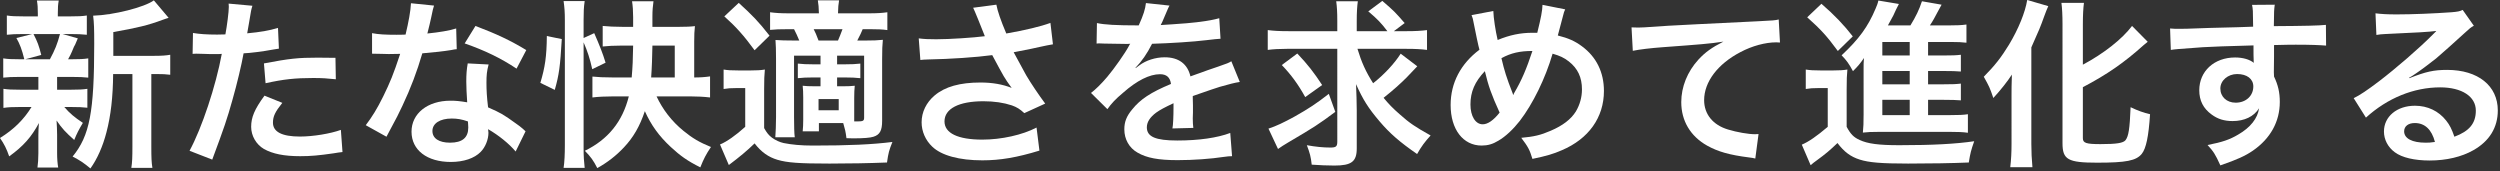 <?xml version="1.0" encoding="utf-8"?>
<!-- Generator: Adobe Illustrator 27.7.0, SVG Export Plug-In . SVG Version: 6.00 Build 0)  -->
<svg version="1.1" id="レイヤー_1" xmlns="http://www.w3.org/2000/svg" xmlns:xlink="http://www.w3.org/1999/xlink" x="0px"
	 y="0px" viewBox="0 0 555 38" enable-background="new 0 0 555 38" xml:space="preserve">
<rect x="0" y="0" width="555" height="38" fill="#333333" stroke="none"/>
<g>
	<path fill="#FFFFFF" d="M4.359,17.077c-1.68,0-2.6,0.04-3.64,0.159v-4.278c1,0.159,1.84,0.199,3.719,0.199h0.96
		c-0.56-2.239-0.96-3.279-1.76-4.719l3.52-0.88h-1.88c-1.759,0-2.679,0.04-3.759,0.16V3.439c1,0.159,1.92,0.199,3.839,0.199h3.04
		v-0.6c0-1.359-0.04-1.92-0.2-2.919h4.839c-0.16,0.959-0.2,1.479-0.2,2.919v0.6h2.719c1.88,0,2.68-0.04,3.72-0.199v4.279
		c-1.08-0.12-2.04-0.16-3.76-0.16h-1.64l3.399,0.96c-0.24,0.52-0.24,0.52-0.6,1.399c-0.24,0.4-0.24,0.4-0.68,1.479
		c-0.28,0.681-0.44,0.96-0.88,1.76h0.8c1.8,0,2.64-0.04,3.68-0.199v4.278c-1.12-0.119-1.96-0.159-3.68-0.159h-3.239v2.839h3.08
		c1.72,0,2.6-0.04,3.639-0.199v4.199c-1.04-0.12-1.959-0.16-3.639-0.16h-1.48c1.2,1.399,2.2,2.239,4.12,3.52
		c-0.88,1.479-1.32,2.319-1.92,3.799c-2-1.8-2.64-2.479-3.919-4.319c0.04,0.521,0.04,0.521,0.08,1.561c0,0.119,0.04,1.359,0.04,1.56
		v3.999c0,1.399,0.08,2.359,0.24,3.319H8.318c0.12-0.92,0.2-1.88,0.2-3.159v-3.999c0-0.761,0.04-1.8,0.12-2.72
		c-1.64,3.079-3.479,5.159-6.599,7.398c-0.56-1.64-1.12-2.76-2.04-4.079c3.04-1.88,5.279-4.079,6.999-6.879h-2.6
		c-1.72,0-2.56,0.04-3.639,0.2v-4.239c1.04,0.159,1.84,0.199,3.719,0.199h4.04v-2.039v-0.8H4.359z M7.438,7.559
		c0.88,1.72,1.2,2.56,1.72,4.639l-3.559,0.96h5.479c1.12-2.079,1.64-3.359,2.24-5.599H7.438z M34.154,12.397
		c1.76,0,2.759-0.08,3.639-0.24v4.439c-1-0.12-1.64-0.16-3.199-0.16h-1v16.118c0,2.399,0.04,3.519,0.24,4.719h-4.679
		c0.2-1.24,0.24-2.399,0.24-4.719V16.437h-4.279c-0.04,5.079-0.52,9.279-1.48,12.918c-0.8,3.12-2.04,5.919-3.559,8.039
		c-1.6-1.32-2.28-1.76-3.959-2.64c3.799-4.64,4.799-9.878,4.799-25.036c0-3.359-0.04-4.639-0.24-6.238
		c4.52-0.12,11.438-1.88,13.478-3.399l3.279,3.879c-0.44,0.12-0.6,0.2-1.32,0.44c-3.199,1.199-5.719,1.799-10.958,2.719v5.279
		H34.154z"/>
	<path fill="#FFFFFF" d="M42.839,7.318c1.44,0.24,3.04,0.36,5.359,0.36c0.479,0,0.919,0,1.839-0.04c0.36-1.92,0.76-4.999,0.76-6.119
		c0-0.16,0-0.4-0.04-0.72l5.279,0.479c-0.28,0.92-0.28,0.92-0.76,3.84c-0.2,1.119-0.24,1.359-0.4,2.279
		c2.959-0.28,4.839-0.6,6.839-1.2l0.2,4.6c-0.32,0.04-0.32,0.04-1.28,0.2c-2.04,0.399-5.239,0.8-6.559,0.84
		c-0.44,2.479-1.44,6.719-2.479,10.358c-1.16,4.159-1.84,6.158-4.479,13.237l-5.039-1.96c2.759-5.079,5.839-14.397,7.159-21.516
		c-0.28,0.04-0.44,0.04-0.52,0.04h-2.319c-0.2,0-0.6,0-1.28-0.04c-0.72-0.04-1.28-0.04-1.6-0.04c-0.2,0-0.4,0-0.76,0.04
		L42.839,7.318z M62.676,22.836c-1.6,2-2.08,2.999-2.08,4.399c0,2.039,2,3.079,5.999,3.079c2.92,0,6.759-0.64,9.079-1.479
		l0.36,4.919c-0.72,0.08-1.04,0.12-1.959,0.28c-3.319,0.479-5.079,0.64-7.439,0.64c-3.559,0-6.119-0.52-8.039-1.6
		c-1.72-1-2.839-2.92-2.839-4.919c0-2.12,0.76-3.92,2.959-6.919L62.676,22.836z M74.554,17.597c-1.92-0.2-3.04-0.28-5.039-0.28
		c-3.959,0-6.599,0.28-10.559,1.16l-0.36-4.399c5.679-1.08,7.599-1.279,11.918-1.279c1.08,0,1.44,0,3.959,0.04L74.554,17.597z"/>
	<path fill="#FFFFFF" d="M96.357,1.239c-0.24,0.76-0.24,0.76-0.64,2.68c-0.2,0.96-0.4,1.76-0.84,3.52
		c2.759-0.28,4.839-0.64,6.399-1.12l0.12,4.6c-0.44,0.04-0.52,0.04-1.28,0.2c-1.44,0.239-3.879,0.52-6.359,0.72
		c-1.16,3.999-2.6,7.799-4.399,11.598c-0.92,1.96-1.28,2.68-2.8,5.479c-0.52,0.96-0.52,0.96-0.76,1.439l-4.599-2.56
		c1.4-1.84,2.52-3.64,3.879-6.398c1.56-3.2,2.24-4.84,3.759-9.438c-1.8,0.04-2.04,0.04-2.52,0.04c-0.52,0-0.76,0-1.6-0.04
		l-2.12-0.04v-4.56c1.439,0.28,2.959,0.36,5.399,0.36c0.48,0,1.16,0,2.04-0.04c0.68-2.84,1.12-5.239,1.2-6.959L96.357,1.239z
		 M114.474,33.634c-1.44-1.72-3.759-3.599-6.119-4.959c0.04,0.36,0.08,0.64,0.08,0.8c0,1.479-0.68,3.199-1.72,4.239
		c-1.4,1.44-3.799,2.24-6.639,2.24c-5.279,0-8.719-2.64-8.719-6.72c0-4.039,3.56-6.879,8.639-6.879c1.2,0,2.04,0.08,3.719,0.36
		c-0.12-1.84-0.2-3.399-0.2-4.6c0-1.56,0.08-2.719,0.32-4.039l4.639,0.24c-0.4,1.479-0.48,2.399-0.48,4.039
		c0,1.6,0.08,3.199,0.36,5.479c2.88,1.279,3.28,1.479,6.319,3.679c0.6,0.4,0.76,0.561,1.4,1.08c0.32,0.32,0.32,0.32,0.6,0.561
		L114.474,33.634z M100.276,26.315c-2.6,0-4.279,1.08-4.279,2.76c0,1.64,1.44,2.6,3.919,2.6c2.72,0,4.04-1.12,4.04-3.359
		c0-0.4-0.08-1.36-0.08-1.36C102.476,26.476,101.516,26.315,100.276,26.315z M114.674,15.237c-3.479-2.319-7.039-4.039-11.518-5.6
		l2.4-3.879c4.719,1.8,7.719,3.199,11.278,5.359L114.674,15.237z"/>
	<path fill="#FFFFFF" d="M119.96,18.396c1.04-3.479,1.4-5.839,1.439-10.398l3.32,0.681c-0.36,6.078-0.6,7.918-1.56,11.277
		L119.96,18.396z M129.558,32.834c0,1.88,0.08,3.04,0.24,4.439h-4.679c0.2-1.279,0.28-3.119,0.28-5.039V4.479
		c0-1.799-0.08-2.799-0.28-4.239h4.679c-0.2,1.4-0.24,2.4-0.24,4.239v3.96l2.36-1.08c1.16,2.64,1.919,4.56,2.52,6.559l-2.959,1.44
		c-0.52-2.36-1.08-4.04-1.92-5.959V32.834z M145.755,21.396c1.36,2.919,3.399,5.559,5.959,7.639c2,1.64,3.56,2.56,6.119,3.599
		c-1.08,1.601-1.64,2.68-2.359,4.52c-2.88-1.439-4.439-2.56-6.559-4.52c-2.64-2.439-4.399-4.919-5.759-7.958
		c-1.12,3.359-2.56,5.839-4.639,8.038c-1.72,1.84-3.679,3.359-5.919,4.6c-0.88-1.72-1.439-2.479-2.759-3.84
		c5.159-2.52,8.358-6.479,9.758-12.077h-3.399c-1.76,0-3.439,0.08-4.679,0.239v-4.639c1.08,0.12,2.56,0.2,4.679,0.2h4.039
		c0.2-2.32,0.28-4.04,0.32-7.079h-2.48c-1.68,0-3.279,0.08-4.279,0.2v-4.56c1.12,0.12,2.72,0.2,4.399,0.2h2.36v-2.16
		c0-1.359-0.08-2.479-0.24-3.52h4.759c-0.16,1.12-0.24,2.04-0.24,3.479v2.2h5.959c1.399,0,2.56-0.04,3.479-0.16
		c-0.12,1-0.16,2.04-0.16,3.479v7.919c1.399,0,2.439-0.08,3.52-0.24v4.679c-1.32-0.159-2.88-0.239-4.399-0.239H145.755z
		 M149.795,17.197v-7.079h-4.959c-0.04,2.319-0.12,4.959-0.28,7.079H149.795z"/>
	<path fill="#FFFFFF" d="M160.64,15.438c1,0.159,1.64,0.199,3.2,0.199h2.919c1.2,0,2.08-0.04,3.04-0.199
		c-0.12,1.239-0.16,2.239-0.16,4.359v8.638c0.6,1.08,1.04,1.601,1.72,2.12c0.84,0.6,1.72,1,2.6,1.199
		c1.8,0.36,3.879,0.561,6.479,0.561c8.039,0,13.238-0.24,17.677-0.8c-0.76,1.92-0.88,2.359-1.2,4.559
		c-3.959,0.16-8.358,0.24-12.758,0.24c-6.759,0-9.398-0.2-11.558-0.84c-2-0.6-3.559-1.68-5.079-3.64c-1.64,1.601-3.319,3-5.719,4.8
		l-1.96-4.56c1.48-0.6,3.52-2.039,5.599-3.919v-8.599h-2.12c-1.08,0-1.72,0.04-2.68,0.2V15.438z M163.999,0.64
		c2.959,2.68,4.439,4.199,6.839,7.278l-3.319,3.24c-2.399-3.28-4.119-5.199-6.719-7.52L163.999,0.64z M181.796,27.315v1.84h-3.6
		c0.08-0.84,0.12-1.521,0.12-2.64v-4.84c0-1.239-0.04-1.76-0.12-2.64c0.68,0.08,1.32,0.12,2.8,0.12h1.16v-1.959h-1.76
		c-1.32,0-2.2,0.039-3.279,0.159v-3.239c1,0.12,1.919,0.16,3.279,0.16h1.76v-1.92h-5.879v13.598c0,1.84,0.04,3.76,0.16,4.52h-4.319
		c0.08-1.08,0.16-2.84,0.16-4.52V13.037c0-2.079-0.04-2.879-0.12-4.159c1.16,0.08,2.12,0.12,4.16,0.12h1.12
		c-0.4-0.96-0.72-1.68-1.16-2.52h-1.2c-2.12,0-2.919,0.04-4.119,0.16V2.72c1.16,0.159,2.32,0.239,4.199,0.239h6.639
		c-0.04-1.399-0.08-1.92-0.24-2.879h4.719c-0.16,0.959-0.2,1.439-0.24,2.879h6.839c1.879,0,3-0.08,4.119-0.239v3.959
		c-1.12-0.16-2.2-0.2-3.879-0.2h-1.6c-0.4,0.96-0.4,0.96-1.2,2.52h1.76c1.799,0,2.759-0.04,3.919-0.16
		c-0.12,1.2-0.16,2.16-0.16,4.279v13.718c0,2.16-0.52,3.08-1.92,3.52c-0.72,0.24-2.239,0.36-4.519,0.36c-0.24,0-0.76,0-1.48-0.04
		c-0.2-1.56-0.32-1.96-0.72-3.359H181.796z M186.036,8.998c0.28-0.64,0.6-1.439,1-2.52h-6.399c0.48,0.96,0.48,0.96,1.08,2.52
		H186.036z M181.716,24.476h4.479v-2.479h-4.479V24.476z M189.635,25.195v1.76h0.68c1.28,0,1.52-0.12,1.52-0.84V12.357h-5.999v1.92
		h1.84c1.36,0,2.319-0.04,3.319-0.16v3.239c-1.12-0.12-1.959-0.159-3.319-0.159h-1.84v1.959h1.24c1.2,0,1.92-0.04,2.68-0.12
		c-0.08,0.761-0.12,1.561-0.12,2.68V25.195z"/>
	<path fill="#FFFFFF" d="M203.959,8.519c1.2,0.16,2.24,0.199,3.879,0.199c3,0,8.319-0.359,10.798-0.68
		c-0.68-1.76-2.399-5.999-2.6-6.318l5.159-0.681c0.24,1.36,0.96,3.479,2.2,6.399c4.119-0.72,7.679-1.56,9.798-2.359l0.56,4.759
		c-1.04,0.16-1.48,0.28-2.84,0.561c-0.6,0.159-2.56,0.56-5.879,1.199c1.44,2.68,2.36,4.359,2.76,5.079
		c1.08,1.84,2.839,4.439,4.239,6.319l-4.639,2.119c-1-0.92-1.64-1.319-2.76-1.72c-1.8-0.6-3.919-0.92-6.319-0.92
		c-5.439,0-8.639,1.64-8.639,4.479c0,2.6,2.959,4.039,8.398,4.039c4.239,0,8.918-1.039,12.038-2.679l0.64,5.119
		c-4.959,1.52-8.679,2.159-12.678,2.159c-5.119,0-9.078-1.08-11.118-3.039c-1.52-1.44-2.359-3.399-2.359-5.399
		c0-2.279,1.04-4.399,2.879-5.959c2.32-1.96,5.639-2.88,10.198-2.88c2.6,0,4.919,0.4,6.919,1.2c-1.64-2.24-1.68-2.359-4.319-7.279
		c-3.52,0.48-9.438,0.88-14.197,0.96c-1,0.04-1.16,0.04-1.76,0.12L203.959,8.519z"/>
	<path fill="#FFFFFF" d="M243.52,5.119c1.64,0.359,4.199,0.52,9.278,0.52c1.08-2.399,1.439-3.6,1.6-4.959l5.239,0.56
		c-0.24,0.4-0.24,0.4-1.6,3.6c-0.2,0.44-0.28,0.56-0.36,0.72c0.32-0.04,0.32-0.04,2.52-0.16c4.64-0.279,8.279-0.72,10.479-1.359
		l0.28,4.56c-1.12,0.08-1.12,0.08-3.159,0.319c-2.92,0.36-7.999,0.68-12.038,0.8c-1.16,2.28-2.28,3.88-3.68,5.319l0.04,0.08
		c0.28-0.2,0.28-0.2,0.8-0.6c1.48-1.12,3.6-1.8,5.639-1.8c3.12,0,5.079,1.479,5.719,4.239c3.08-1.12,5.119-1.84,6.119-2.16
		c2.16-0.76,2.32-0.8,2.96-1.199l1.879,4.599c-1.12,0.16-2.319,0.48-4.439,1.08c-0.56,0.16-2.56,0.84-5.999,2.04v0.439
		c0.04,1.04,0.04,1.04,0.04,1.6v1.6c-0.04,0.681-0.04,1.04-0.04,1.32c0,0.88,0.04,1.439,0.12,2.119l-4.639,0.12
		c0.16-0.72,0.24-2.759,0.24-4.639v-0.96c-1.96,0.92-3,1.479-3.839,2.079c-1.4,1.04-2.08,2.12-2.08,3.28
		c0,2.079,1.919,2.919,6.759,2.919c4.799,0,8.918-0.6,11.758-1.68l0.4,5.159c-0.68,0-0.88,0.04-1.839,0.16
		c-2.88,0.439-6.719,0.72-10.238,0.72c-4.24,0-6.879-0.479-8.919-1.68c-1.839-1.04-2.919-2.96-2.919-5.159
		c0-1.64,0.48-2.92,1.76-4.439c1.8-2.239,4.08-3.759,8.599-5.639c-0.2-1.479-1-2.16-2.439-2.16c-2.32,0-5.119,1.4-8.199,4.12
		c-1.68,1.399-2.6,2.399-3.479,3.639l-3.639-3.599c1.04-0.801,2.199-1.92,3.599-3.56c1.56-1.84,4-5.319,4.799-6.839
		c0.16-0.32,0.16-0.32,0.32-0.521c-0.16,0-0.68,0.04-0.68,0.04c-0.64,0-4.159-0.08-5.039-0.08c-0.76-0.04-0.76-0.04-1.12-0.04
		c-0.12,0-0.36,0-0.64,0.04L243.52,5.119z"/>
	<path fill="#FFFFFF" d="M301.356,10.838c0.88,2.92,1.839,5.079,3.479,7.639c2.439-1.92,4.719-4.359,6.119-6.559l3.68,2.799
		c-0.4,0.4-0.4,0.4-2.36,2.48c-1.4,1.399-2.959,2.799-5.119,4.519c1.08,1.32,2.08,2.359,3.56,3.64c2.2,1.96,3.439,2.8,6.879,4.719
		c-1.28,1.4-2.08,2.48-3,4.12c-3.879-2.68-6.079-4.6-8.319-7.239c-2.52-2.959-3.679-4.799-5.239-8.278
		c0.08,1.84,0.16,4.119,0.16,5.839v8.438c0,2.92-1.16,3.8-4.959,3.8c-1.56,0-3.24-0.08-5.039-0.2c-0.2-1.8-0.4-2.52-1.08-4.319
		c2,0.359,3.64,0.52,5.239,0.52c1.24,0,1.52-0.239,1.52-1.319V10.838h-11.078c-1.76,0-3.12,0.08-4.359,0.24V6.679
		c1.2,0.16,2.52,0.24,4.6,0.24h10.838v-2.28c0-1.999-0.08-3.199-0.24-4.359h4.799c-0.16,1.24-0.24,2.44-0.24,4.399v2.24h6.799
		c-1.36-1.8-2.2-2.68-4.239-4.399l3.12-2.32c2.679,2.32,2.679,2.32,4.959,4.92l-2.399,1.8h2.759c2.04,0,3.359-0.08,4.6-0.24v4.399
		c-1.24-0.16-2.56-0.24-4.6-0.24H301.356z M296.437,24.836c-3.879,2.879-4.639,3.359-10.478,6.799c-1,0.6-1.52,0.92-2.24,1.439
		l-2.12-4.52c1.72-0.56,3.319-1.319,5.879-2.72c3.04-1.72,4.759-2.839,7.519-4.999L296.437,24.836z M287.999,11.878
		c2.32,2.439,3.679,4.199,5.519,6.999l-3.759,2.679c-1.56-2.839-3.16-4.999-5.199-7.118L287.999,11.878z"/>
	<path fill="#FFFFFF" d="M331.518,2.439c0.04,1.52,0.48,4.399,0.959,6.438c2.72-1.119,5.08-1.6,7.719-1.6h1.08
		c0.84-3.399,1.12-4.879,1.16-6.199l5.039,1c-0.24,0.48-0.32,0.76-0.4,1.12c-0.56,2.159-1.08,4.119-1.24,4.679
		c2.36,0.601,3.799,1.24,5.359,2.4c3.199,2.359,4.879,5.759,4.879,9.918c0,5.879-3.399,10.639-9.358,13.158
		c-1.919,0.84-3.439,1.279-6.519,1.919c-0.6-1.999-0.959-2.68-2.479-4.679c2.76-0.24,4.319-0.6,6.519-1.56
		c2.72-1.16,4.519-2.56,5.599-4.279c0.88-1.48,1.36-3.16,1.36-4.92c0-2.639-0.92-4.639-2.92-6.198c-1.08-0.84-1.959-1.24-3.599-1.72
		c-1.6,5.479-4.359,11.118-7.279,14.917c-1.44,1.84-3.16,3.479-4.759,4.399c-1.24,0.76-2.359,1.08-3.719,1.08
		c-4.12,0-6.879-3.6-6.879-8.999c0-4.919,2.24-9.158,6.399-12.277c-0.2-0.601-0.92-4.079-1.36-6.319c-0.08-0.52-0.16-0.76-0.4-1.359
		L331.518,2.439z M326.439,23.196c0,2.599,1.12,4.398,2.719,4.398c1.12,0,2.4-0.88,3.759-2.6c-1.839-4.039-2.479-5.879-3.279-9.198
		C327.398,18.156,326.439,20.396,326.439,23.196z M335.957,21.076c0.12-0.28,0.12-0.32,0.24-0.52c1.6-2.72,2.68-5.239,3.999-9.239
		c-2.759,0-4.759,0.44-6.878,1.601c0.64,2.759,1.16,4.398,2.399,7.559c0.12,0.319,0.16,0.399,0.2,0.6H335.957z"/>
	<path fill="#FFFFFF" d="M362.2,6.079c0.88,0.04,1.32,0.04,1.52,0.04c0.72,0,0.72,0,6.599-0.4c2.239-0.12,8.878-0.479,19.957-1
		c3.279-0.16,3.879-0.2,4.599-0.399l0.28,5.119c-0.44-0.04-0.44-0.04-0.84-0.04c-2.399,0-5.359,0.8-7.918,2.159
		c-5.079,2.64-8.079,6.639-8.079,10.679c0,3.119,1.959,5.519,5.319,6.519c1.96,0.6,4.52,1.04,5.959,1.04c0.04,0,0.4,0,0.8-0.04
		l-0.72,5.438c-0.48-0.119-0.68-0.159-1.36-0.239c-4.399-0.561-6.918-1.28-9.358-2.64c-3.679-2.08-5.719-5.479-5.719-9.639
		c0-3.399,1.36-6.759,3.799-9.438c1.52-1.64,2.959-2.68,5.559-3.999c-3.24,0.479-4.799,0.6-13.478,1.239
		c-2.679,0.2-5.079,0.48-6.639,0.8L362.2,6.079z"/>
	<path fill="#FFFFFF" d="M400.88,15.438c1.04,0.159,1.68,0.199,3.199,0.199h3c1.2,0,2.08-0.04,3.04-0.199
		c-0.12,1.199-0.16,2.239-0.16,4.359v8.358c0.88,1.64,1.56,2.319,2.88,2.919c1.799,0.84,4.239,1.16,8.798,1.16
		c7.439,0,12.558-0.28,16.637-0.88c-0.72,2.04-0.88,2.72-1.2,4.719c-3.56,0.16-8.759,0.24-13.478,0.24
		c-5.959,0-8.718-0.24-10.718-0.88c-2.04-0.64-3.479-1.72-4.959-3.68c-1.76,1.681-2.56,2.36-4.639,3.88
		c-0.4,0.28-0.92,0.68-1.32,1.04L400,32.114c1.52-0.64,3.319-1.88,5.759-3.959v-8.599h-2.2c-1.12,0-1.72,0.04-2.679,0.2V15.438z
		 M404.359,0.84c2.879,2.479,5.039,4.759,6.958,7.238l-3.319,3.239c-2.439-3.319-3.759-4.759-6.799-7.479L404.359,0.84z
		 M428.035,25.556h4.799c1.959,0,3.04-0.04,4.039-0.2v4.119c-1.08-0.16-2.279-0.2-3.999-0.2h-15.678c-1.799,0-2.52,0.04-3.639,0.16
		c0.12-1.239,0.16-2.039,0.16-4.039V15.237c0-0.84,0-1.4,0.08-2.359c-0.8,1.199-1.359,1.839-2.439,2.919
		c-0.92-1.72-1.44-2.399-2.52-3.52c3.879-3.639,5.839-6.318,7.559-10.398c0.28-0.64,0.48-1.159,0.6-1.759l4.559,0.76
		c-0.64,1.239-0.64,1.239-1.24,2.56c-0.04,0.08-0.44,0.84-1.2,2.199h4.999c1.24-2.04,1.92-3.439,2.56-5.359l4.359,0.76
		c-0.28,0.48-0.4,0.721-0.96,1.76c-0.52,1-0.92,1.76-1.64,2.84h4.159c1.72,0,2.88-0.04,3.959-0.2v4.04
		c-0.96-0.12-1.919-0.16-3.399-0.16h-5.119v2.999h3.239c2.28,0,3-0.04,4.04-0.16v3.72c-1.12-0.08-1.84-0.12-4.04-0.12h-3.239v2.96
		h3.239c2.28,0,3-0.04,4.04-0.16v3.72c-1.12-0.08-1.84-0.12-4.04-0.12h-3.239V25.556z M423.956,9.318h-6.079v2.999h6.079V9.318z
		 M423.956,15.757h-6.079v2.96h6.079V15.757z M417.877,22.156v3.399h6.079v-3.399H417.877z"/>
	<path fill="#FFFFFF" d="M446.559,21.036c0-1.399,0-1.8,0.08-4.479c-0.92,1.44-2.56,3.52-4.119,5.199
		c-0.8-2.359-0.92-2.56-2.12-4.719c2.56-2.6,3.879-4.319,5.599-7.119c2.12-3.52,3.599-7.198,4.039-9.918l4.679,1.359
		c-0.36,0.8-0.52,1.24-0.88,2.2c-0.92,2.56-1.08,2.919-2.879,6.958v21.477c0,1.64,0.08,3.439,0.24,5.119h-4.919
		c0.2-1.76,0.28-3.279,0.28-5.199V21.036z M462.396,30.675c0,1.079,0.72,1.319,3.919,1.319c3.6,0,5.039-0.24,5.559-0.88
		c0.68-0.92,0.92-2.479,1.12-7.318c1.56,0.76,2.92,1.239,4.319,1.56c-0.32,4.959-0.88,7.599-1.839,8.799
		c-1.24,1.52-3.439,1.959-9.918,1.959s-7.679-0.68-7.679-4.319V5.438c0-1.999-0.08-3.639-0.24-4.799h5
		c-0.16,1.2-0.24,2.72-0.24,4.799v8.919c4.599-2.439,8.719-5.679,10.918-8.599l3.479,3.52c-0.32,0.24-0.48,0.399-0.88,0.72
		c-4.359,3.919-8.119,6.519-13.518,9.358V30.675z"/>
	<path fill="#FFFFFF" d="M504.796,16.037c0,0.16,0.04,0.479,0.04,0.96c0.879,1.84,1.28,3.479,1.28,5.639
		c0,4.359-2.08,8.119-5.959,10.799c-1.68,1.159-3.519,1.999-7.239,3.279c-1.12-2.479-1.52-3.08-2.839-4.52
		c3.279-0.64,4.919-1.2,6.799-2.319c2.72-1.56,4.319-3.6,4.639-5.839c-1.16,1.839-3.239,2.839-5.879,2.839
		c-1.84,0-3.279-0.439-4.639-1.439c-1.88-1.36-2.76-3.119-2.76-5.399c0-4.239,3.32-7.278,7.959-7.278
		c1.72,0,3.239,0.439,4.159,1.199c-0.04-0.199-0.04-0.199-0.04-0.479c-0.04-0.08-0.04-2.319-0.04-3.399
		c-5.719,0.16-9.479,0.28-11.238,0.399c-6.039,0.44-6.039,0.44-7.119,0.601l-0.16-4.76c0.88,0.08,1.24,0.08,1.959,0.08
		c1,0,1.64,0,6.799-0.2c2.6-0.079,3-0.079,6.279-0.159c1.32-0.04,1.32-0.04,3.399-0.12c-0.04-3.8-0.04-3.8-0.24-4.84l5.039-0.04
		c-0.16,1.24-0.16,1.32-0.2,4.76c6.958-0.04,10.078-0.12,11.558-0.28l0.04,4.6c-1.479-0.12-3.399-0.2-6.719-0.2
		c-0.96,0-1.68,0-4.839,0.08v2.6L504.796,16.037z M496.637,16.437c-2.04,0-3.72,1.44-3.72,3.2c0,1.84,1.4,3.159,3.4,3.159
		c2.279,0,3.919-1.52,3.919-3.6C500.236,17.517,498.837,16.437,496.637,16.437z"/>
	<path fill="#FFFFFF" d="M534.877,17.356c3.639-1.439,5.399-1.839,8.398-1.839c6.839,0,11.238,3.519,11.238,8.998
		c0,3.8-1.88,6.839-5.439,8.839c-2.6,1.479-5.999,2.279-9.679,2.279c-3.359,0-6.159-0.64-7.759-1.84c-1.52-1.12-2.399-2.8-2.399-4.6
		c0-3.319,2.879-5.719,6.879-5.719c2.799,0,5.239,1.16,6.919,3.279c0.8,1,1.24,1.88,1.839,3.6c3.32-1.239,4.759-2.959,4.759-5.799
		c0-3.119-3.079-5.159-7.918-5.159c-5.839,0-11.678,2.359-16.478,6.719l-2.719-4.319c1.4-0.68,3-1.76,5.639-3.759
		c3.719-2.84,8.918-7.319,11.958-10.398l0.72-0.72l-0.04-0.04c-1.52,0.199-4.079,0.359-11.318,0.68c-0.88,0.04-1.16,0.08-1.92,0.2
		l-0.2-4.8c1.36,0.16,2.52,0.24,4.719,0.24c3.399,0,8.279-0.2,12.158-0.479c1.4-0.12,1.84-0.2,2.479-0.521l2.479,3.52
		c-0.68,0.36-0.959,0.6-2.08,1.64c-2,1.84-4.919,4.439-6.279,5.6c-0.72,0.6-3.6,2.759-4.399,3.279c-1,0.68-1,0.68-1.64,1.039
		L534.877,17.356z M536.077,27.315c-1.44,0-2.359,0.72-2.359,1.84c0,1.6,1.799,2.52,4.759,2.52c0.76,0,0.96,0,2.08-0.16
		C539.836,28.755,538.317,27.315,536.077,27.315z"/>
</g>
</svg>
